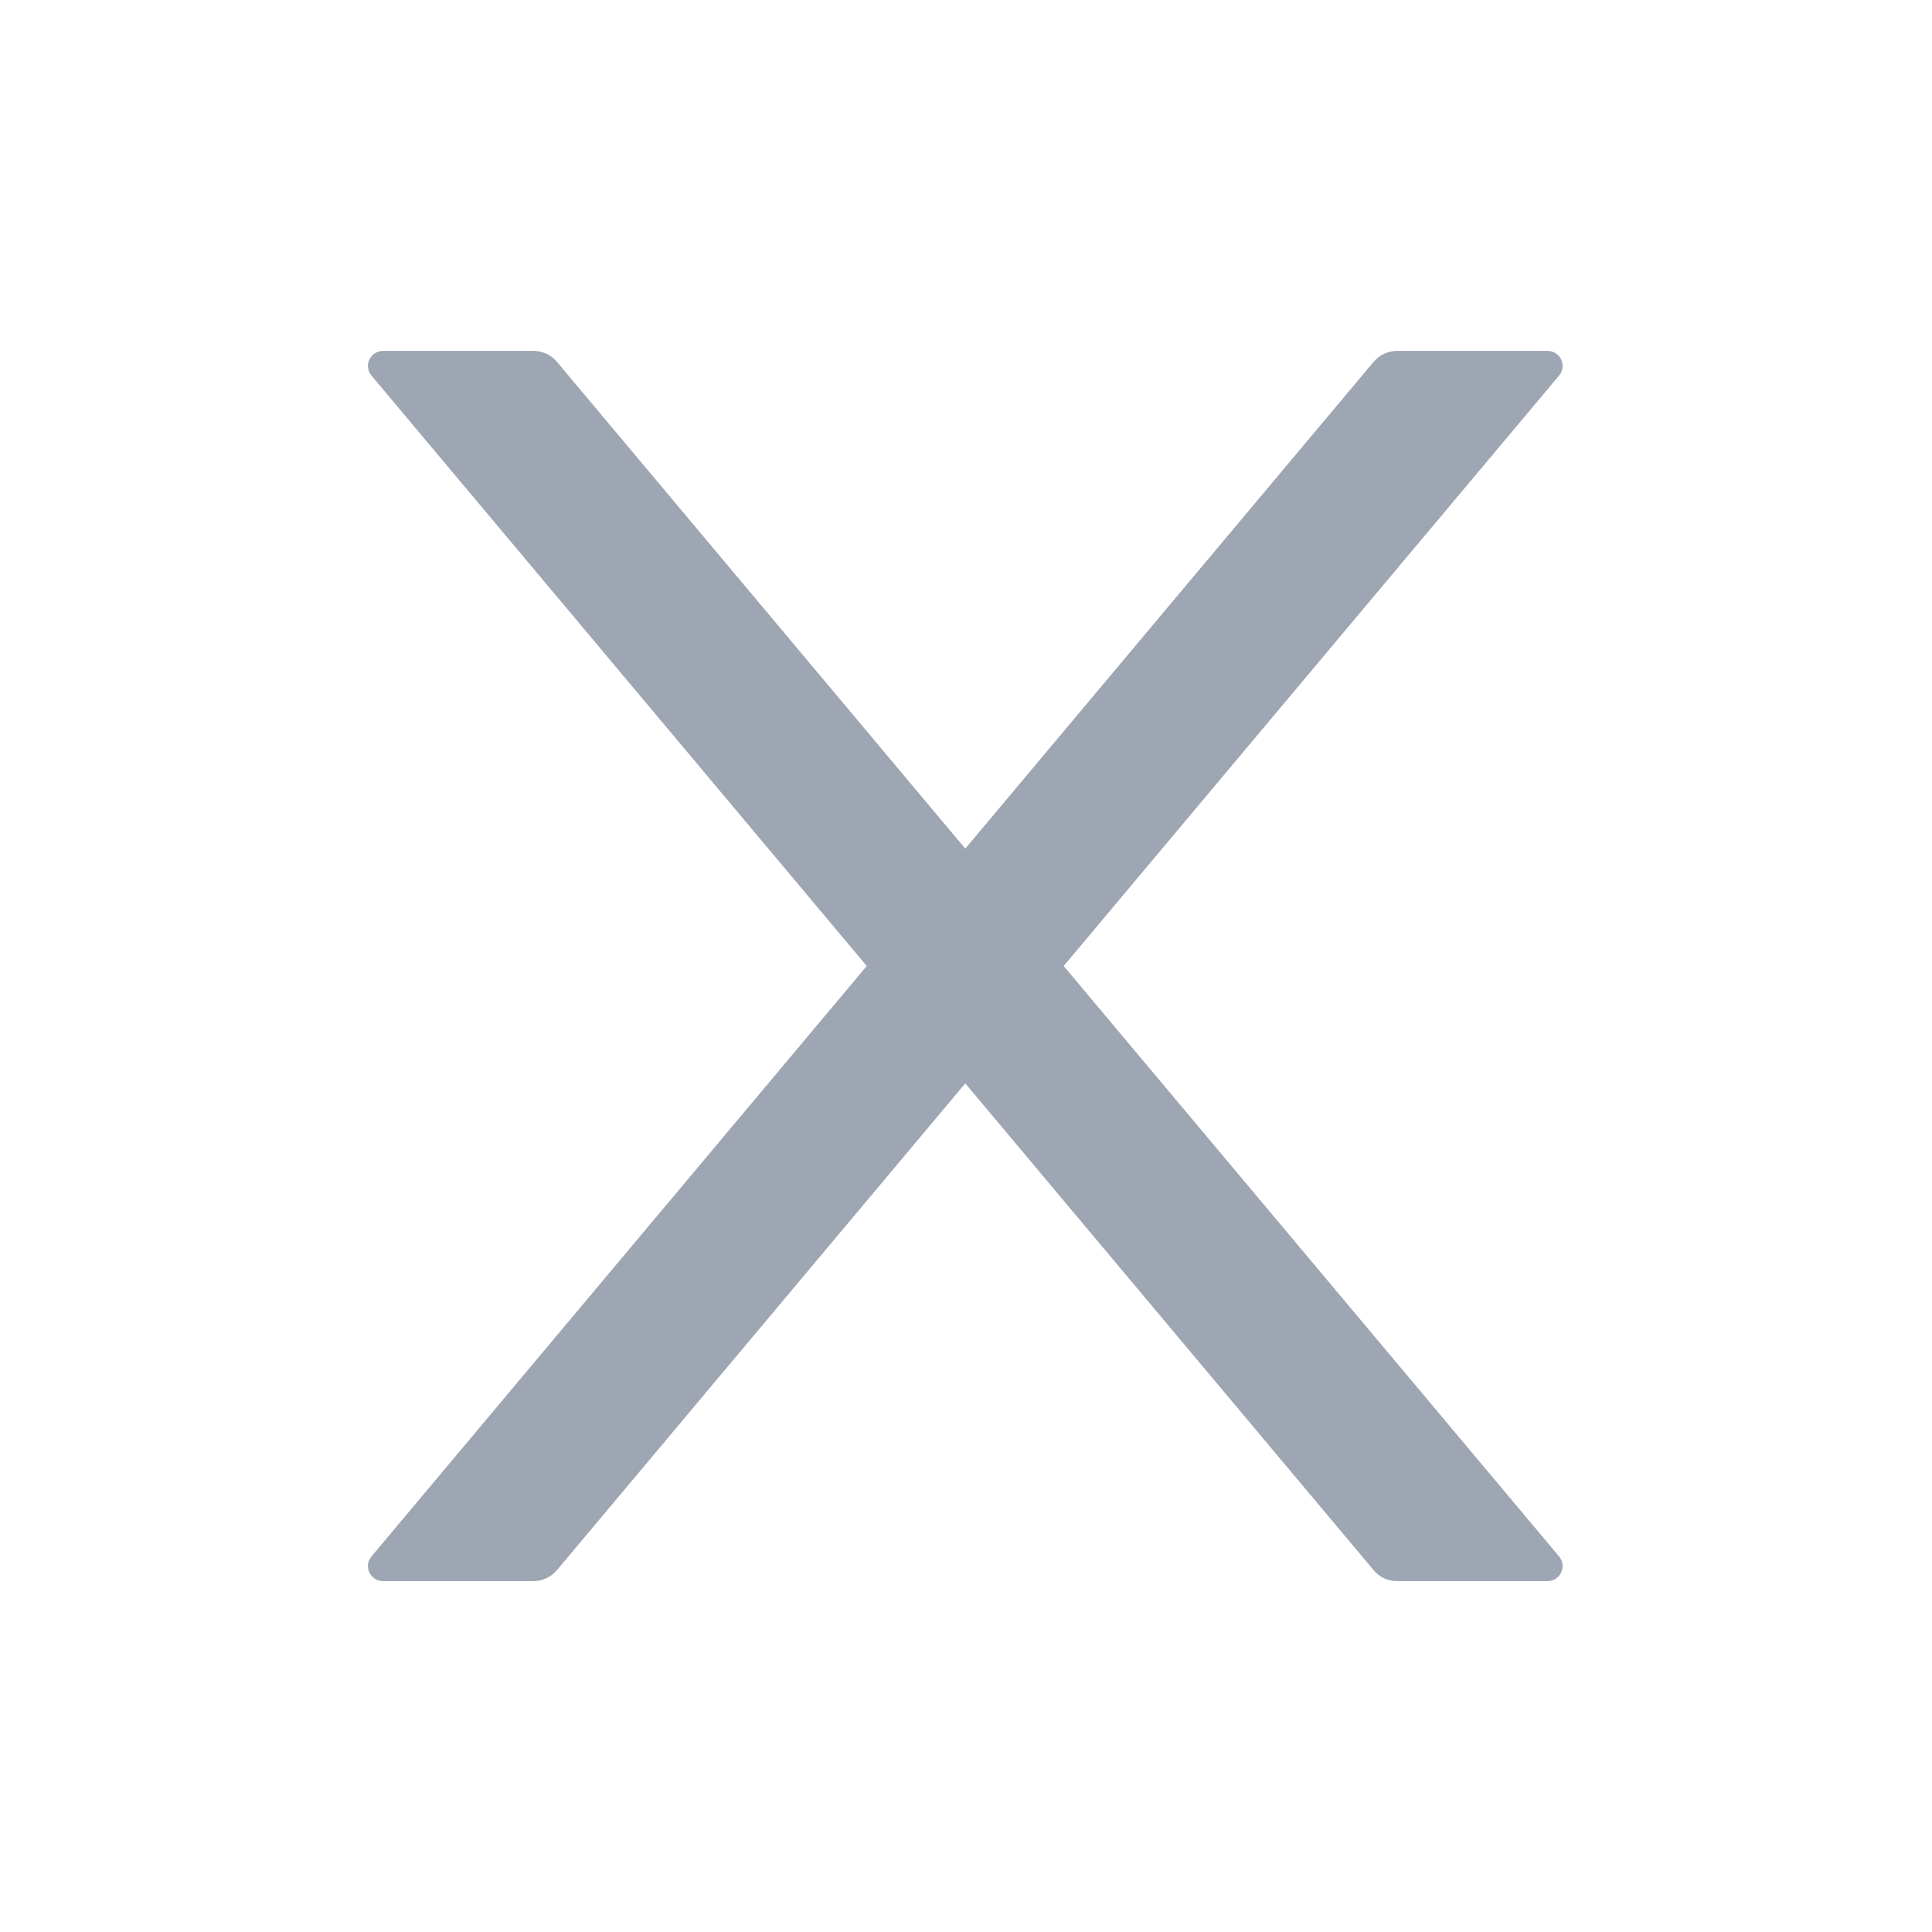<?xml version="1.0" encoding="UTF-8"?>
<svg width="16px" height="16px" viewBox="0 0 16 16" version="1.1" xmlns="http://www.w3.org/2000/svg" xmlns:xlink="http://www.w3.org/1999/xlink">
    <title>close-outlined</title>
    <g id="页面-1" stroke="none" stroke-width="1" fill="none" fill-rule="evenodd">
        <g id="文档-搜索" transform="translate(-1234, -82)" fill="#9EA6B3" fill-rule="nonzero">
            <g id="编组-5" transform="translate(840, 72)">
                <g id="编组-4" transform="translate(16, 8)">
                    <g id="close-outlined" transform="translate(378, 2)">
                        <rect id="矩形" opacity="0" x="0" y="0" width="16" height="16"></rect>
                        <path d="M8.809,8 L12.911,3.111 C12.98,3.03 12.922,2.906 12.816,2.906 L11.569,2.906 C11.495,2.906 11.425,2.939 11.377,2.995 L7.994,7.028 L4.611,2.995 C4.564,2.939 4.494,2.906 4.419,2.906 L3.172,2.906 C3.066,2.906 3.008,3.03 3.077,3.111 L7.178,8 L3.077,12.889 C3.008,12.97 3.066,13.094 3.172,13.094 L4.419,13.094 C4.492,13.094 4.562,13.061 4.611,13.005 L7.994,8.972 L11.377,13.005 C11.423,13.061 11.494,13.094 11.569,13.094 L12.816,13.094 C12.922,13.094 12.98,12.97 12.911,12.889 L8.809,8 Z" id="路径"></path>
                    </g>
                </g>
            </g>
        </g>
    </g>
</svg>